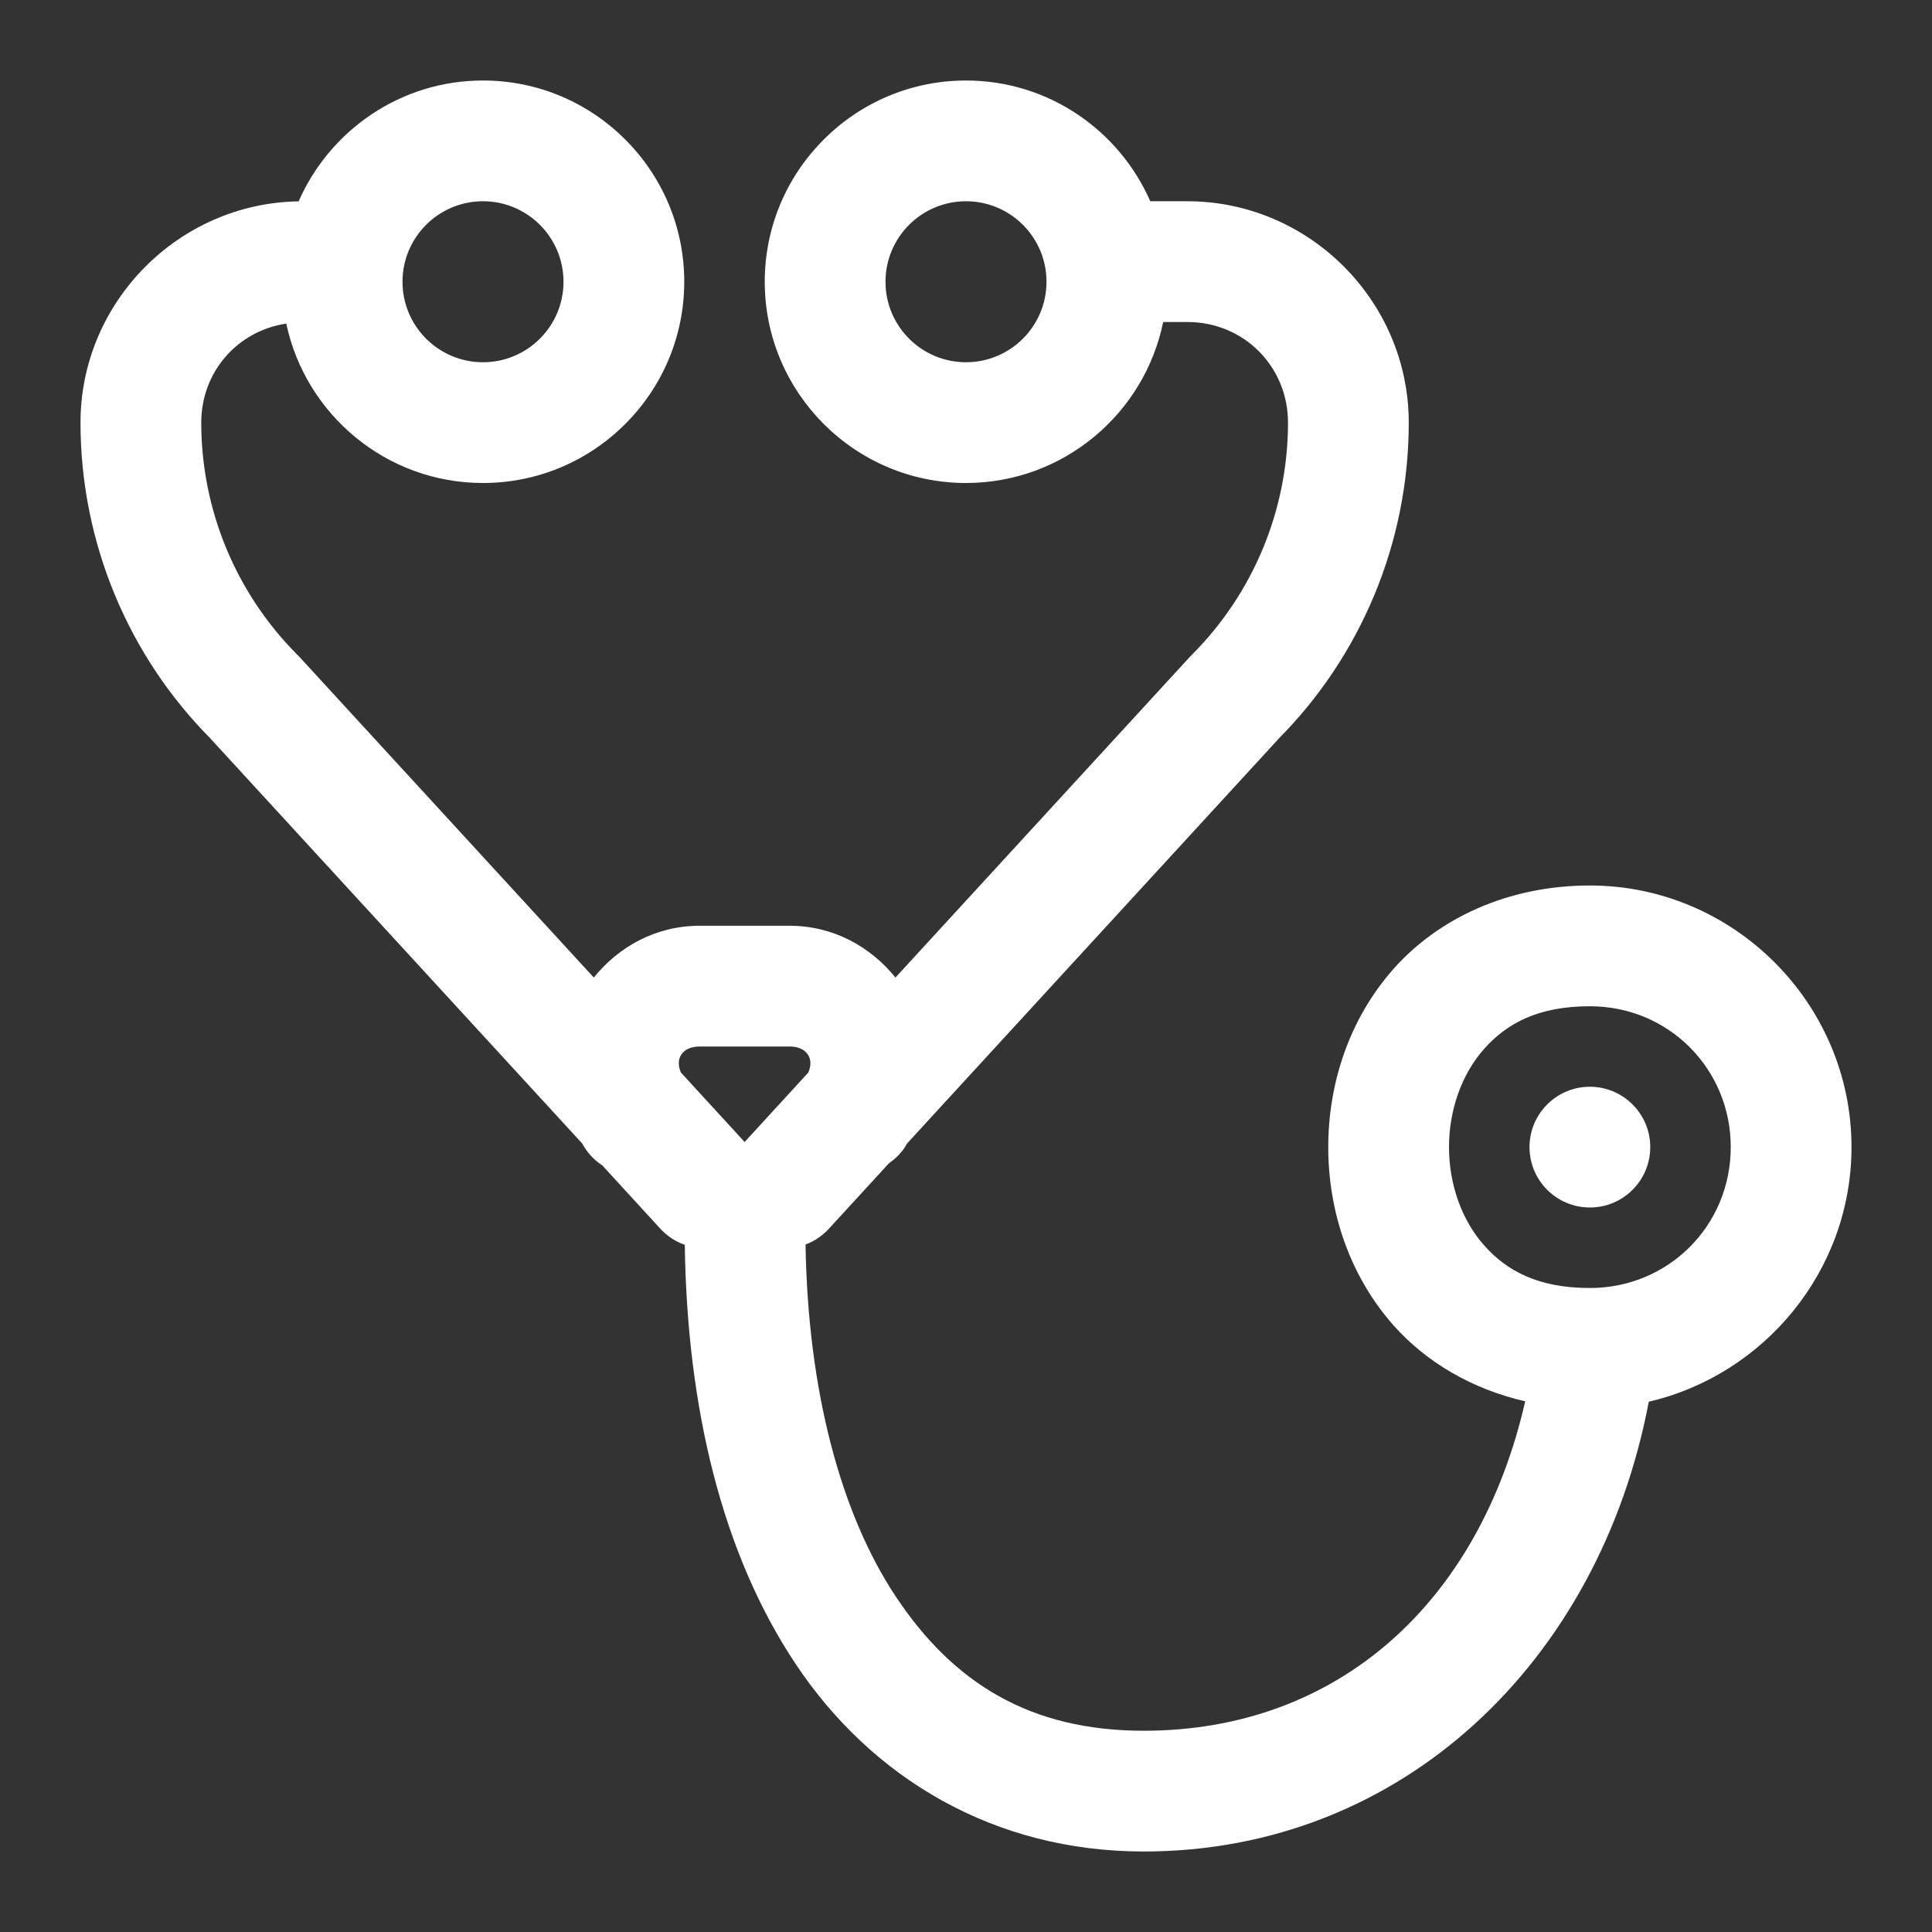 <?xml version="1.0" encoding="UTF-8"?><svg xmlns="http://www.w3.org/2000/svg" xmlns:xlink="http://www.w3.org/1999/xlink" width="72px" height="72px" viewBox="0 0 72 72" version="1.1" aria-hidden="true" style="fill:url(#CerosGradient_id7aa904b62);"><rect x="0" y="0" width="72" height="72" fill="#333333" stroke="none"/><defs><linearGradient class="cerosgradient" data-cerosgradient="true" id="CerosGradient_id7aa904b62" gradientUnits="userSpaceOnUse" x1="50%" y1="100%" x2="50%" y2="0%"><stop offset="0%" stop-color="#FFFFFF"/><stop offset="100%" stop-color="#FFFFFF"/></linearGradient><linearGradient/></defs>
<g id="surface336368a71a8e01009">
<path style=" stroke:none;fill-rule:nonzero;fill:rgb(9.02%,9.02%,9.412%);fill-opacity:1;fill:url(#CerosGradient_id7aa904b62);" d="M 18 3 C 14.93 3 12.289 4.859 11.129 7.504 C 6.656 7.57 3 11.262 3 15.75 C 3 20.188 4.762 24.445 7.902 27.582 L 7.832 27.512 L 21.699 42.617 C 21.738 42.68 21.766 42.742 21.809 42.801 C 21.977 43.051 22.191 43.266 22.445 43.43 L 24.59 45.77 C 24.844 46.051 25.16 46.266 25.52 46.391 C 25.605 52.449 26.902 57.879 29.641 61.996 C 32.473 66.258 37.035 69 42.621 69 C 52.238 69 59.609 61.93 61.445 52.238 C 65.754 51.234 69 47.352 69 42.75 C 69 37.391 64.609 33 59.25 33 C 56.188 33 53.605 34.23 51.941 36.098 C 50.281 37.969 49.5 40.375 49.5 42.75 C 49.5 45.125 50.281 47.531 51.941 49.402 C 53.148 50.754 54.84 51.766 56.84 52.223 C 55.121 59.75 49.84 64.5 42.621 64.5 C 38.41 64.5 35.539 62.742 33.387 59.504 C 31.316 56.391 30.105 51.785 30.02 46.379 C 30.359 46.254 30.664 46.043 30.91 45.77 L 33.125 43.355 C 33.344 43.203 33.535 43.02 33.691 42.801 C 33.734 42.742 33.766 42.676 33.805 42.613 L 47.668 27.512 L 47.598 27.582 C 50.738 24.445 52.5 20.188 52.5 15.75 C 52.5 11.219 48.781 7.5 44.25 7.5 L 42.867 7.5 C 41.707 4.855 39.07 3 36 3 C 31.863 3 28.5 6.363 28.5 10.5 C 28.5 14.637 31.863 18 36 18 C 39.621 18 42.652 15.418 43.348 12 L 44.25 12 C 46.348 12 48 13.652 48 15.75 C 48 18.996 46.711 22.105 44.418 24.402 C 44.395 24.426 44.371 24.449 44.348 24.473 L 33.371 36.43 C 32.441 35.281 31.059 34.5 29.418 34.5 L 26.082 34.5 C 24.438 34.5 23.059 35.281 22.129 36.43 L 11.152 24.473 C 11.129 24.449 11.105 24.426 11.082 24.402 C 8.789 22.105 7.5 18.996 7.5 15.75 C 7.5 13.852 8.855 12.332 10.668 12.059 C 11.387 15.449 14.398 18 18 18 C 22.137 18 25.5 14.637 25.5 10.5 C 25.5 6.363 22.137 3 18 3 Z M 18 7.5 C 19.656 7.5 21 8.844 21 10.5 C 21 12.156 19.656 13.5 18 13.5 C 16.344 13.5 15 12.156 15 10.5 C 15 8.844 16.344 7.5 18 7.5 Z M 36 7.5 C 37.656 7.5 39 8.844 39 10.5 C 39 12.156 37.656 13.5 36 13.5 C 34.344 13.5 33 12.156 33 10.5 C 33 8.844 34.344 7.5 36 7.5 Z M 59.25 37.5 C 62.176 37.5 64.5 39.824 64.5 42.75 C 64.5 45.676 62.176 48 59.25 48 C 57.312 48 56.145 47.355 55.309 46.41 C 54.469 45.469 54 44.125 54 42.75 C 54 41.375 54.469 40.031 55.309 39.09 C 56.145 38.145 57.312 37.5 59.25 37.5 Z M 26.082 39 L 29.418 39 C 30.074 39 30.352 39.453 30.121 39.973 L 27.75 42.559 L 25.375 39.969 C 25.148 39.449 25.426 39 26.082 39 Z M 59.25 40.5 C 58.008 40.5 57 41.508 57 42.75 C 57 43.992 58.008 45 59.25 45 C 60.492 45 61.5 43.992 61.5 42.75 C 61.5 41.508 60.492 40.5 59.25 40.5 Z M 59.25 40.5 "/>
</g>
</svg>